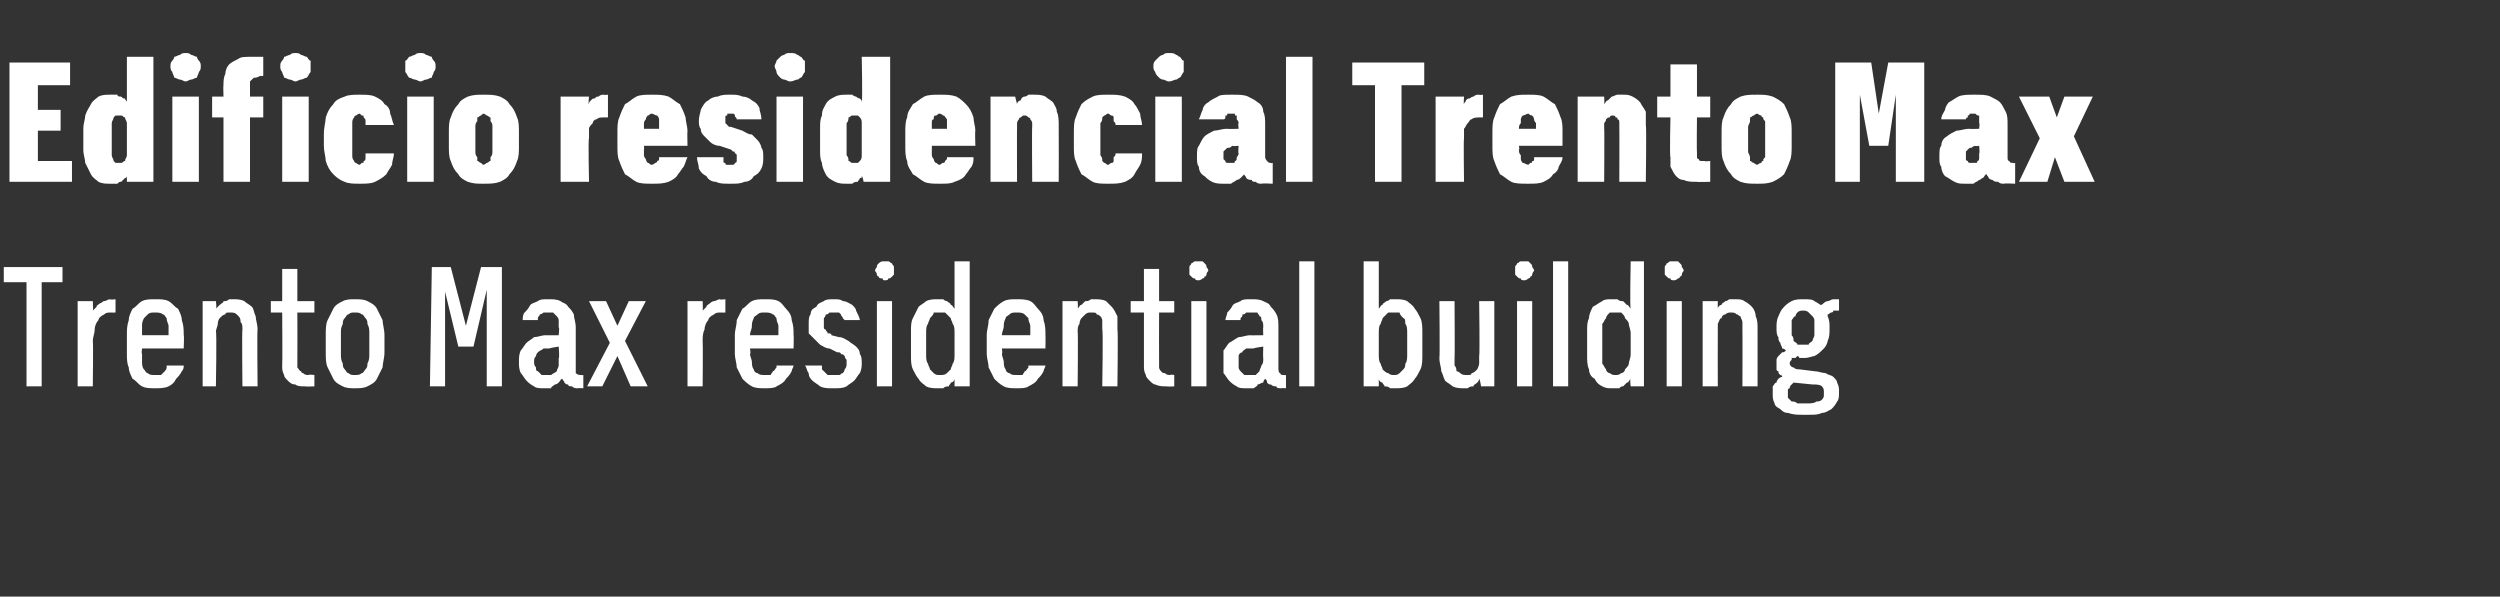 <?xml version="1.0" standalone="no"?>
<!DOCTYPE svg PUBLIC "-//W3C//DTD SVG 1.1//EN" "http://www.w3.org/Graphics/SVG/1.1/DTD/svg11.dtd">
<svg xmlns="http://www.w3.org/2000/svg" version="1.1" width="132px" height="31.5px" viewBox="0 -3 132 31.5" style="top:-3px">
  <rect x="0" y="-3" width="132" height="31.5" fill="#333333" stroke="none"/>
  <desc>Edificio residencial Trento Max Trento Max residential building</desc>
  <defs/>
  <g id="Polygon680016">
    <path d="M 1.4 17.4 L 2.2 17.4 L 2.2 11.9 L 3.3 11.9 L 3.3 11.1 L 0.2 11.1 L 0.2 11.9 L 1.4 11.9 L 1.4 17.4 Z M 4.1 17.4 L 4.9 17.4 C 4.9 17.4 4.93 15.01 4.9 15 C 4.9 14.8 5 14.6 5 14.4 C 5 14.2 5.1 14 5.2 13.9 C 5.2 13.8 5.3 13.7 5.5 13.6 C 5.6 13.5 5.7 13.5 5.9 13.5 C 5.88 13.51 6.1 13.5 6.1 13.5 L 6.1 12.8 C 6.1 12.8 5.84 12.84 5.8 12.8 C 5.7 12.8 5.6 12.9 5.5 12.9 C 5.4 12.9 5.4 13 5.3 13 C 5.2 13.1 5.1 13.1 5.1 13.2 C 5 13.3 5 13.3 4.9 13.4 C 4.93 13.4 4.9 12.9 4.9 12.9 L 4.1 12.9 L 4.1 17.4 Z M 8.2 17.5 C 8.4 17.5 8.7 17.5 8.9 17.4 C 9.1 17.3 9.2 17.2 9.3 17 C 9.4 16.9 9.5 16.8 9.6 16.6 C 9.7 16.5 9.7 16.4 9.7 16.3 C 9.7 16.3 8.8 16.3 8.8 16.3 C 8.8 16.3 8.8 16.4 8.8 16.4 C 8.8 16.5 8.7 16.6 8.7 16.6 C 8.6 16.7 8.6 16.7 8.5 16.8 C 8.4 16.8 8.3 16.8 8.2 16.8 C 8 16.8 7.9 16.8 7.8 16.7 C 7.7 16.7 7.7 16.6 7.6 16.5 C 7.5 16.4 7.5 16.2 7.5 16.1 C 7.5 16 7.5 15.8 7.5 15.7 C 7.46 15.66 7.5 15.4 7.5 15.4 L 9.7 15.4 C 9.7 15.4 9.73 14.68 9.7 14.7 C 9.7 14.4 9.7 14.2 9.6 13.9 C 9.6 13.7 9.5 13.5 9.4 13.3 C 9.2 13.2 9.1 13 8.9 12.9 C 8.7 12.8 8.5 12.8 8.2 12.8 C 7.9 12.8 7.7 12.8 7.5 12.9 C 7.3 13 7.2 13.2 7 13.3 C 6.9 13.5 6.8 13.7 6.8 13.9 C 6.7 14.2 6.7 14.4 6.7 14.7 C 6.7 14.7 6.7 15.7 6.7 15.7 C 6.7 15.9 6.7 16.2 6.8 16.4 C 6.8 16.6 6.9 16.8 7 17 C 7.2 17.1 7.3 17.3 7.5 17.4 C 7.7 17.5 7.9 17.5 8.2 17.5 Z M 8.9 14.7 C 8.9 14.7 7.5 14.7 7.5 14.7 C 7.5 14.5 7.5 14.4 7.5 14.2 C 7.5 14.1 7.5 14 7.6 13.8 C 7.7 13.7 7.7 13.7 7.8 13.6 C 7.9 13.5 8 13.5 8.2 13.5 C 8.3 13.5 8.5 13.5 8.6 13.6 C 8.7 13.6 8.7 13.7 8.8 13.8 C 8.8 14 8.9 14.1 8.9 14.2 C 8.9 14.4 8.9 14.5 8.9 14.7 Z M 10.7 17.4 L 11.4 17.4 C 11.4 17.4 11.45 14.53 11.4 14.5 C 11.4 14.4 11.5 14.2 11.5 14.1 C 11.5 13.9 11.6 13.8 11.6 13.8 C 11.7 13.7 11.8 13.6 11.9 13.6 C 11.9 13.5 12 13.5 12.1 13.5 C 12.3 13.5 12.4 13.5 12.5 13.6 C 12.5 13.6 12.6 13.7 12.6 13.7 C 12.7 13.8 12.7 13.9 12.7 14 C 12.8 14.1 12.8 14.2 12.8 14.4 C 12.77 14.39 12.8 17.4 12.8 17.4 L 13.6 17.4 C 13.6 17.4 13.57 14.39 13.6 14.4 C 13.6 14.1 13.5 13.9 13.5 13.7 C 13.4 13.5 13.4 13.3 13.3 13.2 C 13.2 13.1 13 13 12.9 12.9 C 12.7 12.8 12.5 12.8 12.3 12.8 C 12.3 12.8 12.2 12.8 12.1 12.8 C 12 12.9 11.9 12.9 11.8 12.9 C 11.8 13 11.7 13 11.6 13.1 C 11.6 13.1 11.5 13.2 11.4 13.3 C 11.45 13.28 11.4 12.9 11.4 12.9 L 10.7 12.9 L 10.7 17.4 Z M 16.1 17.4 C 16.12 17.42 16.6 17.4 16.6 17.4 L 16.6 16.8 C 16.6 16.8 16.3 16.76 16.3 16.8 C 16.2 16.8 16.1 16.8 16 16.7 C 16 16.7 15.9 16.7 15.9 16.6 C 15.8 16.6 15.8 16.5 15.7 16.4 C 15.7 16.4 15.7 16.3 15.7 16.2 C 15.71 16.15 15.7 13.5 15.7 13.5 L 16.6 13.5 L 16.6 12.9 L 15.7 12.9 L 15.7 11.2 L 14.9 11.2 L 14.9 12.9 L 14.3 12.9 L 14.3 13.5 L 14.9 13.5 C 14.9 13.5 14.92 16.29 14.9 16.3 C 14.9 16.5 14.9 16.6 15 16.8 C 15 16.9 15.1 17 15.2 17.1 C 15.3 17.2 15.4 17.3 15.6 17.3 C 15.7 17.4 15.9 17.4 16.1 17.4 Z M 18.7 17.5 C 19 17.5 19.2 17.5 19.4 17.4 C 19.6 17.3 19.8 17.2 19.9 17 C 20 16.8 20.1 16.6 20.2 16.4 C 20.2 16.2 20.3 15.9 20.3 15.6 C 20.3 15.6 20.3 14.7 20.3 14.7 C 20.3 14.4 20.2 14.1 20.2 13.9 C 20.1 13.7 20 13.5 19.9 13.3 C 19.8 13.1 19.6 13 19.4 12.9 C 19.2 12.8 19 12.8 18.7 12.8 C 18.5 12.8 18.3 12.8 18.1 12.9 C 17.9 13 17.7 13.1 17.6 13.3 C 17.5 13.5 17.4 13.7 17.3 13.9 C 17.2 14.1 17.2 14.4 17.2 14.7 C 17.2 14.7 17.2 15.6 17.2 15.6 C 17.2 15.9 17.2 16.2 17.3 16.4 C 17.4 16.6 17.5 16.8 17.6 17 C 17.7 17.2 17.9 17.3 18.1 17.4 C 18.3 17.5 18.5 17.5 18.7 17.5 Z M 18.7 16.8 C 18.6 16.8 18.5 16.8 18.4 16.7 C 18.3 16.7 18.3 16.6 18.2 16.5 C 18.1 16.4 18.1 16.3 18.1 16.2 C 18 16 18 15.9 18 15.7 C 18 15.7 18 14.6 18 14.6 C 18 14.4 18 14.3 18.1 14.1 C 18.1 14 18.1 13.9 18.2 13.8 C 18.3 13.7 18.3 13.6 18.4 13.6 C 18.5 13.5 18.6 13.5 18.7 13.5 C 18.9 13.5 19 13.5 19.1 13.6 C 19.2 13.6 19.2 13.7 19.3 13.8 C 19.4 13.9 19.4 14 19.4 14.1 C 19.5 14.3 19.5 14.4 19.5 14.6 C 19.5 14.6 19.5 15.7 19.5 15.7 C 19.5 15.9 19.5 16 19.4 16.2 C 19.4 16.3 19.4 16.4 19.3 16.5 C 19.2 16.6 19.2 16.7 19.1 16.7 C 19 16.8 18.9 16.8 18.7 16.8 Z M 22.7 17.4 L 23.5 17.4 L 23.5 12.4 L 24.2 15.3 L 25 15.3 L 25.7 12.3 L 25.7 17.4 L 26.5 17.4 L 26.5 11.1 L 25.4 11.1 L 24.6 14.2 L 23.8 11.1 L 22.8 11.1 L 22.7 17.4 Z M 30.8 17.5 L 30.8 16.8 C 30.8 16.8 30.69 16.82 30.7 16.8 C 30.6 16.8 30.5 16.8 30.4 16.7 C 30.4 16.7 30.4 16.5 30.4 16.4 C 30.4 16.4 30.4 14.3 30.4 14.3 C 30.4 14 30.3 13.8 30.3 13.6 C 30.2 13.4 30.1 13.3 30 13.2 C 29.9 13 29.7 13 29.6 12.9 C 29.4 12.8 29.2 12.8 29 12.8 C 29 12.8 28.9 12.8 28.9 12.8 C 28.7 12.8 28.5 12.8 28.4 12.9 C 28.2 13 28.1 13 28 13.1 C 27.9 13.3 27.8 13.4 27.7 13.5 C 27.6 13.6 27.6 13.8 27.6 13.9 C 27.6 13.9 28.4 13.9 28.4 13.9 C 28.4 13.9 28.4 13.8 28.4 13.8 C 28.4 13.7 28.5 13.7 28.5 13.6 C 28.5 13.6 28.6 13.6 28.7 13.5 C 28.7 13.5 28.8 13.5 28.9 13.5 C 28.9 13.5 29 13.5 29 13.5 C 29.1 13.5 29.1 13.5 29.2 13.5 C 29.3 13.6 29.3 13.6 29.4 13.7 C 29.4 13.7 29.5 13.8 29.5 13.9 C 29.5 14 29.5 14.1 29.5 14.3 C 29.55 14.26 29.5 14.7 29.5 14.7 C 29.5 14.7 28.85 14.71 28.8 14.7 C 28.6 14.7 28.4 14.8 28.2 14.8 C 28.1 14.9 27.9 15 27.8 15.1 C 27.7 15.2 27.6 15.4 27.5 15.5 C 27.4 15.7 27.4 15.9 27.4 16.1 C 27.4 16.3 27.4 16.5 27.5 16.7 C 27.6 16.8 27.7 17 27.8 17.1 C 27.9 17.2 28 17.3 28.2 17.4 C 28.3 17.5 28.5 17.5 28.7 17.5 C 28.7 17.5 28.7 17.5 28.7 17.5 C 28.9 17.5 29 17.5 29.1 17.5 C 29.1 17.4 29.2 17.4 29.3 17.3 C 29.4 17.3 29.5 17.2 29.5 17.2 C 29.6 17.1 29.6 17 29.7 17 C 29.7 17.1 29.8 17.1 29.8 17.2 C 29.9 17.3 29.9 17.3 30 17.3 C 30 17.4 30.1 17.4 30.2 17.4 C 30.3 17.5 30.4 17.5 30.5 17.5 C 30.52 17.48 30.8 17.5 30.8 17.5 Z M 29.5 15.3 C 29.5 15.3 29.55 15.93 29.5 15.9 C 29.5 16.1 29.5 16.2 29.5 16.3 C 29.5 16.4 29.4 16.5 29.4 16.6 C 29.3 16.7 29.2 16.7 29.1 16.8 C 29.1 16.8 29 16.8 28.9 16.8 C 28.9 16.8 28.8 16.8 28.8 16.8 C 28.7 16.8 28.7 16.8 28.6 16.8 C 28.5 16.7 28.5 16.7 28.4 16.6 C 28.3 16.6 28.3 16.5 28.3 16.4 C 28.2 16.3 28.2 16.2 28.2 16.1 C 28.2 16 28.2 15.9 28.3 15.8 C 28.3 15.7 28.4 15.6 28.4 15.6 C 28.5 15.5 28.6 15.5 28.7 15.4 C 28.8 15.4 28.9 15.4 29 15.4 C 29.03 15.37 29.5 15.3 29.5 15.3 Z M 31 17.4 L 31.8 17.4 L 32.6 15.8 L 33.3 17.4 L 34.2 17.4 L 33 15 L 34.1 12.9 L 33.2 12.9 L 32.6 14.2 L 32 12.9 L 31.1 12.9 L 32.2 15.1 L 31 17.4 Z M 36.3 17.4 L 37.1 17.4 C 37.1 17.4 37.12 15.01 37.1 15 C 37.1 14.8 37.1 14.6 37.2 14.4 C 37.2 14.2 37.3 14 37.4 13.9 C 37.4 13.8 37.5 13.7 37.7 13.6 C 37.8 13.5 37.9 13.5 38.1 13.5 C 38.07 13.51 38.3 13.5 38.3 13.5 L 38.3 12.8 C 38.3 12.8 38.02 12.84 38 12.8 C 37.9 12.8 37.8 12.9 37.7 12.9 C 37.6 12.9 37.5 13 37.5 13 C 37.4 13.1 37.3 13.1 37.3 13.2 C 37.2 13.3 37.2 13.3 37.1 13.4 C 37.12 13.4 37.1 12.9 37.1 12.9 L 36.3 12.9 L 36.3 17.4 Z M 40.4 17.5 C 40.6 17.5 40.9 17.5 41 17.4 C 41.2 17.3 41.4 17.2 41.5 17 C 41.6 16.9 41.7 16.8 41.8 16.6 C 41.8 16.5 41.9 16.4 41.9 16.3 C 41.9 16.3 41 16.3 41 16.3 C 41 16.3 41 16.4 41 16.4 C 40.9 16.5 40.9 16.6 40.8 16.6 C 40.8 16.7 40.7 16.7 40.7 16.8 C 40.6 16.8 40.5 16.8 40.4 16.8 C 40.2 16.8 40.1 16.8 40 16.7 C 39.9 16.7 39.8 16.6 39.8 16.5 C 39.7 16.4 39.7 16.2 39.7 16.1 C 39.7 16 39.6 15.8 39.6 15.7 C 39.65 15.66 39.6 15.4 39.6 15.4 L 41.9 15.4 C 41.9 15.4 41.92 14.68 41.9 14.7 C 41.9 14.4 41.9 14.2 41.8 13.9 C 41.8 13.7 41.7 13.5 41.5 13.3 C 41.4 13.2 41.3 13 41.1 12.9 C 40.9 12.8 40.7 12.8 40.4 12.8 C 40.1 12.8 39.9 12.8 39.7 12.9 C 39.5 13 39.4 13.2 39.2 13.3 C 39.1 13.5 39 13.7 38.9 13.9 C 38.9 14.2 38.8 14.4 38.8 14.7 C 38.8 14.7 38.8 15.7 38.8 15.7 C 38.8 15.9 38.9 16.2 38.9 16.4 C 39 16.6 39.1 16.8 39.2 17 C 39.3 17.1 39.5 17.3 39.7 17.4 C 39.9 17.5 40.1 17.5 40.4 17.5 Z M 41.1 14.7 C 41.1 14.7 39.6 14.7 39.6 14.7 C 39.6 14.5 39.7 14.4 39.7 14.2 C 39.7 14.1 39.7 14 39.8 13.8 C 39.8 13.7 39.9 13.7 40 13.6 C 40.1 13.5 40.2 13.5 40.4 13.5 C 40.5 13.5 40.7 13.5 40.8 13.6 C 40.9 13.6 40.9 13.7 41 13.8 C 41 14 41.1 14.1 41.1 14.2 C 41.1 14.4 41.1 14.5 41.1 14.7 Z M 43.9 17.5 C 43.9 17.5 44.1 17.5 44.1 17.5 C 44.3 17.5 44.5 17.5 44.7 17.4 C 44.8 17.3 45 17.2 45.1 17.1 C 45.2 17 45.3 16.8 45.4 16.7 C 45.5 16.5 45.5 16.3 45.5 16.2 C 45.5 16 45.5 15.8 45.4 15.7 C 45.4 15.5 45.3 15.4 45.2 15.3 C 45.1 15.2 44.9 15.1 44.8 15 C 44.6 14.9 44.5 14.8 44.3 14.8 C 44.3 14.8 43.9 14.7 43.9 14.7 C 43.9 14.6 43.8 14.6 43.7 14.6 C 43.7 14.5 43.6 14.5 43.6 14.4 C 43.5 14.4 43.5 14.3 43.5 14.3 C 43.5 14.2 43.5 14.2 43.5 14.1 C 43.5 14 43.5 13.9 43.5 13.8 C 43.5 13.8 43.6 13.7 43.6 13.6 C 43.7 13.6 43.7 13.6 43.8 13.5 C 43.8 13.5 43.9 13.5 44 13.5 C 44 13.5 44.1 13.5 44.1 13.5 C 44.1 13.5 44.2 13.5 44.3 13.5 C 44.3 13.5 44.4 13.6 44.4 13.6 C 44.4 13.7 44.5 13.7 44.5 13.8 C 44.5 13.8 44.6 13.9 44.6 13.9 C 44.6 13.9 45.4 13.9 45.4 13.9 C 45.4 13.8 45.3 13.6 45.2 13.4 C 45.2 13.3 45.1 13.2 45 13.1 C 44.8 13 44.7 12.9 44.5 12.9 C 44.4 12.8 44.2 12.8 44.1 12.8 C 44.1 12.8 44 12.8 44 12.8 C 43.8 12.8 43.6 12.8 43.5 12.9 C 43.3 13 43.2 13 43.1 13.2 C 42.9 13.3 42.8 13.4 42.8 13.6 C 42.7 13.7 42.7 13.9 42.7 14.1 C 42.7 14.3 42.7 14.4 42.7 14.6 C 42.8 14.7 42.9 14.8 43 14.9 C 43.1 15 43.2 15.1 43.3 15.2 C 43.5 15.3 43.6 15.4 43.8 15.4 C 43.8 15.4 44.2 15.6 44.2 15.6 C 44.3 15.6 44.4 15.6 44.4 15.7 C 44.5 15.7 44.5 15.7 44.6 15.8 C 44.6 15.8 44.6 15.9 44.7 16 C 44.7 16 44.7 16.1 44.7 16.2 C 44.7 16.3 44.7 16.4 44.6 16.5 C 44.6 16.5 44.6 16.6 44.5 16.7 C 44.4 16.7 44.4 16.8 44.3 16.8 C 44.2 16.8 44.1 16.8 44.1 16.8 C 44.1 16.8 44 16.8 44 16.8 C 43.9 16.8 43.8 16.8 43.7 16.8 C 43.7 16.8 43.6 16.7 43.6 16.7 C 43.5 16.6 43.5 16.6 43.4 16.5 C 43.4 16.4 43.4 16.4 43.4 16.3 C 43.4 16.3 42.5 16.3 42.5 16.3 C 42.6 16.4 42.6 16.6 42.7 16.7 C 42.7 16.9 42.8 17 42.9 17.1 C 43 17.2 43.2 17.3 43.3 17.4 C 43.5 17.5 43.7 17.5 43.9 17.5 Z M 46.3 17.4 L 47.1 17.4 L 47.1 12.9 L 46.3 12.9 L 46.3 17.4 Z M 46.7 11.8 C 46.8 11.8 46.9 11.8 46.9 11.7 C 47 11.7 47 11.7 47.1 11.6 C 47.1 11.6 47.2 11.5 47.2 11.5 C 47.2 11.4 47.2 11.3 47.2 11.3 C 47.2 11.2 47.2 11.1 47.2 11.1 C 47.2 11 47.1 11 47.1 10.9 C 47 10.9 47 10.8 46.9 10.8 C 46.9 10.8 46.8 10.8 46.7 10.8 C 46.7 10.8 46.6 10.8 46.6 10.8 C 46.5 10.8 46.4 10.9 46.4 10.9 C 46.3 11 46.3 11 46.3 11.1 C 46.3 11.1 46.2 11.2 46.2 11.3 C 46.2 11.3 46.3 11.4 46.3 11.5 C 46.3 11.5 46.3 11.6 46.4 11.6 C 46.4 11.7 46.5 11.7 46.6 11.7 C 46.6 11.8 46.7 11.8 46.7 11.8 Z M 49.5 17.5 C 49.6 17.5 49.7 17.5 49.8 17.5 C 49.9 17.4 50 17.4 50.1 17.4 C 50.1 17.3 50.2 17.3 50.2 17.2 C 50.3 17.2 50.4 17.1 50.4 17 C 50.4 17.04 50.4 17.4 50.4 17.4 L 51.2 17.4 L 51.2 10.8 L 50.4 10.8 C 50.4 10.8 50.4 13.25 50.4 13.3 C 50.3 13.2 50.3 13.1 50.2 13.1 C 50.2 13 50.1 13 50 12.9 C 50 12.9 49.9 12.9 49.8 12.8 C 49.7 12.8 49.6 12.8 49.5 12.8 C 49.3 12.8 49.1 12.8 48.9 12.9 C 48.8 13 48.6 13.1 48.5 13.2 C 48.4 13.4 48.3 13.6 48.2 13.8 C 48.1 14 48.1 14.2 48.1 14.5 C 48.1 14.5 48.1 15.8 48.1 15.8 C 48.1 16 48.1 16.3 48.2 16.5 C 48.3 16.7 48.4 16.9 48.5 17 C 48.6 17.2 48.8 17.3 48.9 17.4 C 49.1 17.5 49.3 17.5 49.5 17.5 Z M 49.6 16.8 C 49.5 16.8 49.4 16.8 49.3 16.7 C 49.3 16.7 49.2 16.6 49.1 16.5 C 49.1 16.4 49 16.3 49 16.2 C 48.9 16.1 48.9 15.9 48.9 15.7 C 48.9 15.7 48.9 14.6 48.9 14.6 C 48.9 14.4 48.9 14.2 49 14.1 C 49 14 49.1 13.9 49.1 13.8 C 49.2 13.7 49.3 13.6 49.3 13.5 C 49.4 13.5 49.5 13.5 49.6 13.5 C 49.8 13.5 49.9 13.5 49.9 13.5 C 50 13.6 50.1 13.7 50.2 13.8 C 50.2 13.9 50.3 14 50.3 14.1 C 50.4 14.2 50.4 14.4 50.4 14.6 C 50.4 14.6 50.4 15.7 50.4 15.7 C 50.4 15.9 50.4 16.1 50.3 16.2 C 50.3 16.3 50.2 16.4 50.2 16.5 C 50.1 16.6 50 16.7 50 16.7 C 49.9 16.8 49.8 16.8 49.6 16.8 Z M 53.7 17.5 C 53.9 17.5 54.2 17.5 54.3 17.4 C 54.5 17.3 54.7 17.2 54.8 17 C 54.9 16.9 55 16.8 55.1 16.6 C 55.1 16.5 55.2 16.4 55.2 16.3 C 55.2 16.3 54.3 16.3 54.3 16.3 C 54.3 16.3 54.3 16.4 54.3 16.4 C 54.2 16.5 54.2 16.6 54.1 16.6 C 54.1 16.7 54 16.7 54 16.8 C 53.9 16.8 53.8 16.8 53.7 16.8 C 53.5 16.8 53.4 16.8 53.3 16.7 C 53.2 16.7 53.1 16.6 53.1 16.5 C 53 16.4 53 16.2 53 16.1 C 53 16 52.9 15.8 52.9 15.7 C 52.94 15.66 52.9 15.4 52.9 15.4 L 55.2 15.4 C 55.2 15.4 55.21 14.68 55.2 14.7 C 55.2 14.4 55.2 14.2 55.1 13.9 C 55.1 13.7 55 13.5 54.8 13.3 C 54.7 13.2 54.6 13 54.4 12.9 C 54.2 12.8 53.9 12.8 53.7 12.8 C 53.4 12.8 53.2 12.8 53 12.9 C 52.8 13 52.6 13.2 52.5 13.3 C 52.4 13.5 52.3 13.7 52.2 13.9 C 52.2 14.2 52.1 14.4 52.1 14.7 C 52.1 14.7 52.1 15.7 52.1 15.7 C 52.1 15.9 52.2 16.2 52.2 16.4 C 52.3 16.6 52.4 16.8 52.5 17 C 52.6 17.1 52.8 17.3 53 17.4 C 53.2 17.5 53.4 17.5 53.7 17.5 Z M 54.4 14.7 C 54.4 14.7 52.9 14.7 52.9 14.7 C 52.9 14.5 53 14.4 53 14.2 C 53 14.1 53 14 53.1 13.8 C 53.1 13.7 53.2 13.7 53.3 13.6 C 53.4 13.5 53.5 13.5 53.7 13.5 C 53.8 13.5 54 13.5 54.1 13.6 C 54.1 13.6 54.2 13.7 54.3 13.8 C 54.3 14 54.4 14.1 54.4 14.2 C 54.4 14.4 54.4 14.5 54.4 14.7 Z M 56.1 17.4 L 56.9 17.4 C 56.9 17.4 56.93 14.53 56.9 14.5 C 56.9 14.4 56.9 14.2 57 14.1 C 57 13.9 57.1 13.8 57.1 13.8 C 57.2 13.7 57.3 13.6 57.3 13.6 C 57.4 13.5 57.5 13.5 57.6 13.5 C 57.8 13.5 57.9 13.5 57.9 13.6 C 58 13.6 58.1 13.7 58.1 13.7 C 58.2 13.8 58.2 13.9 58.2 14 C 58.2 14.1 58.2 14.2 58.2 14.4 C 58.25 14.39 58.2 17.4 58.2 17.4 L 59 17.4 C 59 17.4 59.04 14.39 59 14.4 C 59 14.1 59 13.9 59 13.7 C 58.9 13.5 58.8 13.3 58.7 13.2 C 58.6 13.1 58.5 13 58.4 12.9 C 58.2 12.8 58 12.8 57.8 12.8 C 57.7 12.8 57.6 12.8 57.6 12.8 C 57.5 12.9 57.4 12.9 57.3 12.9 C 57.2 13 57.2 13 57.1 13.1 C 57 13.1 57 13.2 56.9 13.3 C 56.93 13.28 56.9 12.9 56.9 12.9 L 56.1 12.9 L 56.1 17.4 Z M 61.6 17.4 C 61.6 17.42 62 17.4 62 17.4 L 62 16.8 C 62 16.8 61.78 16.76 61.8 16.8 C 61.7 16.8 61.6 16.8 61.5 16.7 C 61.4 16.7 61.4 16.7 61.3 16.6 C 61.3 16.6 61.2 16.5 61.2 16.4 C 61.2 16.4 61.2 16.3 61.2 16.2 C 61.19 16.15 61.2 13.5 61.2 13.5 L 62 13.5 L 62 12.9 L 61.2 12.9 L 61.2 11.2 L 60.4 11.2 L 60.4 12.9 L 59.7 12.9 L 59.7 13.5 L 60.4 13.5 C 60.4 13.5 60.4 16.29 60.4 16.3 C 60.4 16.5 60.4 16.6 60.5 16.8 C 60.5 16.9 60.6 17 60.7 17.1 C 60.8 17.2 60.9 17.3 61 17.3 C 61.2 17.4 61.4 17.4 61.6 17.4 Z M 62.9 17.4 L 63.7 17.4 L 63.7 12.9 L 62.9 12.9 L 62.9 17.4 Z M 63.3 11.8 C 63.3 11.8 63.4 11.8 63.5 11.7 C 63.5 11.7 63.6 11.7 63.6 11.6 C 63.7 11.6 63.7 11.5 63.7 11.5 C 63.7 11.4 63.8 11.3 63.8 11.3 C 63.8 11.2 63.7 11.1 63.7 11.1 C 63.7 11 63.7 11 63.6 10.9 C 63.6 10.9 63.5 10.8 63.5 10.8 C 63.4 10.8 63.3 10.8 63.3 10.8 C 63.2 10.8 63.1 10.8 63.1 10.8 C 63 10.8 63 10.9 62.9 10.9 C 62.9 11 62.8 11 62.8 11.1 C 62.8 11.1 62.8 11.2 62.8 11.3 C 62.8 11.3 62.8 11.4 62.8 11.5 C 62.8 11.5 62.9 11.6 62.9 11.6 C 63 11.7 63 11.7 63.1 11.7 C 63.1 11.8 63.2 11.8 63.3 11.8 Z M 67.9 17.5 L 67.9 16.8 C 67.9 16.8 67.83 16.82 67.8 16.8 C 67.7 16.8 67.6 16.8 67.6 16.7 C 67.5 16.7 67.5 16.5 67.5 16.4 C 67.5 16.4 67.5 14.3 67.5 14.3 C 67.5 14 67.5 13.8 67.4 13.6 C 67.3 13.4 67.2 13.3 67.1 13.2 C 67 13 66.9 13 66.7 12.9 C 66.5 12.8 66.3 12.8 66.1 12.8 C 66.1 12.8 66 12.8 66 12.8 C 65.8 12.8 65.6 12.8 65.5 12.9 C 65.3 13 65.2 13 65.1 13.1 C 65 13.3 64.9 13.4 64.8 13.5 C 64.8 13.6 64.7 13.8 64.7 13.9 C 64.7 13.9 65.5 13.9 65.5 13.9 C 65.5 13.9 65.5 13.8 65.5 13.8 C 65.6 13.7 65.6 13.7 65.6 13.6 C 65.7 13.6 65.7 13.6 65.8 13.5 C 65.9 13.5 65.9 13.5 66 13.5 C 66 13.5 66.1 13.5 66.1 13.5 C 66.2 13.5 66.3 13.5 66.4 13.5 C 66.4 13.6 66.5 13.6 66.5 13.7 C 66.6 13.7 66.6 13.8 66.6 13.9 C 66.7 14 66.7 14.1 66.7 14.3 C 66.68 14.26 66.7 14.7 66.7 14.7 C 66.7 14.7 65.98 14.71 66 14.7 C 65.8 14.7 65.6 14.8 65.4 14.8 C 65.2 14.9 65.1 15 64.9 15.1 C 64.8 15.2 64.7 15.4 64.6 15.5 C 64.6 15.7 64.6 15.9 64.6 16.1 C 64.6 16.3 64.6 16.5 64.6 16.7 C 64.7 16.8 64.8 17 64.9 17.1 C 65 17.2 65.1 17.3 65.3 17.4 C 65.4 17.5 65.6 17.5 65.8 17.5 C 65.8 17.5 65.9 17.5 65.9 17.5 C 66 17.5 66.1 17.5 66.2 17.5 C 66.3 17.4 66.4 17.4 66.4 17.3 C 66.5 17.3 66.6 17.2 66.7 17.2 C 66.7 17.1 66.8 17 66.8 17 C 66.9 17.1 66.9 17.1 66.9 17.2 C 67 17.3 67 17.3 67.1 17.3 C 67.2 17.4 67.3 17.4 67.4 17.4 C 67.4 17.5 67.5 17.5 67.7 17.5 C 67.66 17.48 67.9 17.5 67.9 17.5 Z M 66.7 15.3 C 66.7 15.3 66.68 15.93 66.7 15.9 C 66.7 16.1 66.7 16.2 66.6 16.3 C 66.6 16.4 66.5 16.5 66.5 16.6 C 66.4 16.7 66.4 16.7 66.3 16.8 C 66.2 16.8 66.1 16.8 66 16.8 C 66 16.8 65.9 16.8 65.9 16.8 C 65.9 16.8 65.8 16.8 65.7 16.8 C 65.6 16.7 65.6 16.7 65.5 16.6 C 65.5 16.6 65.4 16.5 65.4 16.4 C 65.4 16.3 65.4 16.2 65.4 16.1 C 65.4 16 65.4 15.9 65.4 15.8 C 65.4 15.7 65.5 15.6 65.6 15.6 C 65.6 15.5 65.7 15.5 65.8 15.4 C 65.9 15.4 66 15.4 66.2 15.4 C 66.17 15.37 66.7 15.3 66.7 15.3 Z M 68.6 17.4 L 69.4 17.4 L 69.4 10.8 L 68.6 10.8 L 68.6 17.4 Z M 73.7 17.5 C 73.9 17.5 74.1 17.5 74.3 17.4 C 74.4 17.3 74.6 17.2 74.7 17 C 74.8 16.9 74.9 16.7 75 16.5 C 75.1 16.3 75.1 16 75.1 15.7 C 75.1 15.7 75.1 14.6 75.1 14.6 C 75.1 14.3 75.1 14 75 13.8 C 74.9 13.6 74.8 13.4 74.7 13.3 C 74.6 13.1 74.4 13 74.3 12.9 C 74.1 12.8 73.9 12.8 73.7 12.8 C 73.6 12.8 73.5 12.8 73.4 12.8 C 73.3 12.9 73.2 12.9 73.2 12.9 C 73.1 13 73 13 73 13.1 C 72.9 13.1 72.9 13.2 72.8 13.3 C 72.8 13.25 72.8 10.8 72.8 10.8 L 72 10.8 L 72 17.4 L 72.8 17.4 C 72.8 17.4 72.8 17.04 72.8 17 C 72.8 17.1 72.9 17.2 73 17.2 C 73 17.3 73.1 17.3 73.1 17.4 C 73.2 17.4 73.3 17.4 73.4 17.5 C 73.5 17.5 73.6 17.5 73.7 17.5 Z M 73.6 16.8 C 73.5 16.8 73.4 16.8 73.3 16.7 C 73.2 16.7 73.1 16.6 73 16.5 C 73 16.4 72.9 16.3 72.9 16.2 C 72.8 16.1 72.8 15.9 72.8 15.7 C 72.8 15.7 72.8 14.6 72.8 14.6 C 72.8 14.4 72.8 14.2 72.9 14.1 C 72.9 14 73 13.9 73 13.8 C 73.1 13.7 73.2 13.6 73.3 13.5 C 73.4 13.5 73.5 13.5 73.6 13.5 C 73.7 13.5 73.8 13.5 73.9 13.5 C 73.9 13.6 74 13.7 74.1 13.8 C 74.2 13.8 74.2 14 74.2 14.1 C 74.3 14.2 74.3 14.4 74.3 14.6 C 74.3 14.6 74.3 15.7 74.3 15.7 C 74.3 15.9 74.3 16.1 74.2 16.2 C 74.2 16.3 74.2 16.4 74.1 16.5 C 74 16.6 73.9 16.7 73.9 16.7 C 73.8 16.8 73.7 16.8 73.6 16.8 Z M 77.3 17.5 C 77.4 17.5 77.5 17.5 77.5 17.5 C 77.6 17.4 77.7 17.4 77.8 17.4 C 77.8 17.3 77.9 17.3 78 17.2 C 78 17.2 78.1 17.1 78.1 17 C 78.14 17.01 78.2 17.4 78.2 17.4 L 78.9 17.4 L 78.9 12.9 L 78.1 12.9 C 78.1 12.9 78.14 15.77 78.1 15.8 C 78.1 15.9 78.1 16.1 78.1 16.2 C 78.1 16.3 78 16.5 78 16.5 C 77.9 16.6 77.8 16.7 77.7 16.7 C 77.7 16.8 77.6 16.8 77.5 16.8 C 77.3 16.8 77.2 16.8 77.1 16.7 C 77.1 16.7 77 16.6 76.9 16.6 C 76.9 16.5 76.9 16.4 76.8 16.3 C 76.8 16.2 76.8 16 76.8 15.9 C 76.82 15.91 76.8 12.9 76.8 12.9 L 76 12.9 C 76 12.9 76.03 15.91 76 15.9 C 76 16.2 76.1 16.4 76.1 16.6 C 76.2 16.8 76.2 16.9 76.3 17.1 C 76.4 17.2 76.6 17.3 76.7 17.4 C 76.9 17.5 77.1 17.5 77.3 17.5 Z M 80.1 17.4 L 80.9 17.4 L 80.9 12.9 L 80.1 12.9 L 80.1 17.4 Z M 80.5 11.8 C 80.5 11.8 80.6 11.8 80.7 11.7 C 80.7 11.7 80.8 11.7 80.8 11.6 C 80.9 11.6 80.9 11.5 80.9 11.5 C 80.9 11.4 81 11.3 81 11.3 C 81 11.2 80.9 11.1 80.9 11.1 C 80.9 11 80.9 11 80.8 10.9 C 80.8 10.9 80.7 10.8 80.7 10.8 C 80.6 10.8 80.5 10.8 80.5 10.8 C 80.4 10.8 80.3 10.8 80.3 10.8 C 80.2 10.8 80.2 10.9 80.1 10.9 C 80.1 11 80 11 80 11.1 C 80 11.1 80 11.2 80 11.3 C 80 11.3 80 11.4 80 11.5 C 80 11.5 80.1 11.6 80.1 11.6 C 80.2 11.7 80.2 11.7 80.3 11.7 C 80.3 11.8 80.4 11.8 80.5 11.8 Z M 82 17.4 L 82.8 17.4 L 82.8 10.8 L 82 10.8 L 82 17.4 Z M 85.1 17.5 C 85.3 17.5 85.4 17.5 85.5 17.5 C 85.6 17.4 85.6 17.4 85.7 17.4 C 85.8 17.3 85.8 17.3 85.9 17.2 C 86 17.2 86 17.1 86.1 17 C 86.05 17.04 86.1 17.4 86.1 17.4 L 86.8 17.4 L 86.8 10.8 L 86.1 10.8 C 86.1 10.8 86.05 13.25 86.1 13.3 C 86 13.2 86 13.1 85.9 13.1 C 85.8 13 85.8 13 85.7 12.9 C 85.6 12.9 85.5 12.9 85.4 12.8 C 85.4 12.8 85.3 12.8 85.1 12.8 C 84.9 12.8 84.7 12.8 84.6 12.9 C 84.4 13 84.3 13.1 84.1 13.2 C 84 13.4 83.9 13.6 83.9 13.8 C 83.8 14 83.8 14.2 83.8 14.5 C 83.8 14.5 83.8 15.8 83.8 15.8 C 83.8 16 83.8 16.3 83.9 16.5 C 83.9 16.7 84 16.9 84.2 17 C 84.3 17.2 84.4 17.3 84.6 17.4 C 84.8 17.5 84.9 17.5 85.1 17.5 Z M 85.3 16.8 C 85.2 16.8 85.1 16.8 85 16.7 C 84.9 16.7 84.8 16.6 84.8 16.5 C 84.7 16.4 84.7 16.3 84.6 16.2 C 84.6 16.1 84.6 15.9 84.6 15.7 C 84.6 15.7 84.6 14.6 84.6 14.6 C 84.6 14.4 84.6 14.2 84.6 14.1 C 84.7 14 84.7 13.9 84.8 13.8 C 84.8 13.7 84.9 13.6 85 13.5 C 85.1 13.5 85.2 13.5 85.3 13.5 C 85.4 13.5 85.5 13.5 85.6 13.5 C 85.7 13.6 85.8 13.7 85.8 13.8 C 85.9 13.9 86 14 86 14.1 C 86 14.2 86.1 14.4 86.1 14.6 C 86.1 14.6 86.1 15.7 86.1 15.7 C 86.1 15.9 86 16.1 86 16.2 C 86 16.3 85.9 16.4 85.8 16.5 C 85.8 16.6 85.7 16.7 85.6 16.7 C 85.5 16.8 85.4 16.8 85.3 16.8 Z M 88 17.4 L 88.8 17.4 L 88.8 12.9 L 88 12.9 L 88 17.4 Z M 88.4 11.8 C 88.4 11.8 88.5 11.8 88.6 11.7 C 88.6 11.7 88.7 11.7 88.7 11.6 C 88.8 11.6 88.8 11.5 88.8 11.5 C 88.8 11.4 88.9 11.3 88.9 11.3 C 88.9 11.2 88.8 11.1 88.8 11.1 C 88.8 11 88.8 11 88.7 10.9 C 88.7 10.9 88.6 10.8 88.6 10.8 C 88.5 10.8 88.4 10.8 88.4 10.8 C 88.3 10.8 88.2 10.8 88.2 10.8 C 88.1 10.8 88.1 10.9 88 10.9 C 88 11 87.9 11 87.9 11.1 C 87.9 11.1 87.9 11.2 87.9 11.3 C 87.9 11.3 87.9 11.4 87.9 11.5 C 87.9 11.5 88 11.6 88 11.6 C 88.1 11.7 88.1 11.7 88.2 11.7 C 88.2 11.8 88.3 11.8 88.4 11.8 Z M 89.9 17.4 L 90.7 17.4 C 90.7 17.4 90.69 14.53 90.7 14.5 C 90.7 14.4 90.7 14.2 90.7 14.1 C 90.8 13.9 90.8 13.8 90.9 13.8 C 90.9 13.7 91 13.6 91.1 13.6 C 91.2 13.5 91.3 13.5 91.4 13.5 C 91.5 13.5 91.6 13.5 91.7 13.6 C 91.8 13.6 91.8 13.7 91.9 13.7 C 91.9 13.8 92 13.9 92 14 C 92 14.1 92 14.2 92 14.4 C 92.01 14.39 92 17.4 92 17.4 L 92.8 17.4 C 92.8 17.4 92.8 14.39 92.8 14.4 C 92.8 14.1 92.8 13.9 92.7 13.7 C 92.7 13.5 92.6 13.3 92.5 13.2 C 92.4 13.1 92.3 13 92.1 12.9 C 92 12.8 91.8 12.8 91.6 12.8 C 91.5 12.8 91.4 12.8 91.3 12.8 C 91.2 12.9 91.1 12.9 91.1 12.9 C 91 13 90.9 13 90.9 13.1 C 90.8 13.1 90.7 13.2 90.7 13.3 C 90.69 13.28 90.7 12.9 90.7 12.9 L 89.9 12.9 L 89.9 17.4 Z M 95.2 12.8 C 95.2 12.8 95.2 12.8 95.2 12.8 C 95 12.8 94.8 12.8 94.6 12.9 C 94.4 13 94.3 13.1 94.2 13.2 C 94 13.4 94 13.5 93.9 13.7 C 93.8 13.9 93.8 14.1 93.8 14.3 C 93.8 14.5 93.8 14.7 93.9 14.8 C 93.9 14.9 93.9 15 94 15.1 C 94 15.2 94.1 15.3 94.1 15.4 C 94.2 15.4 94.3 15.5 94.3 15.5 C 94.2 15.6 94.2 15.6 94.1 15.6 C 94 15.7 94 15.7 93.9 15.8 C 93.9 15.8 93.8 15.9 93.8 16 C 93.8 16.1 93.8 16.2 93.8 16.3 C 93.8 16.3 93.8 16.4 93.8 16.5 C 93.8 16.5 93.8 16.6 93.9 16.6 C 93.9 16.7 93.9 16.7 94 16.8 C 94 16.8 94.1 16.8 94.1 16.9 C 94.1 16.9 94 16.9 93.9 17 C 93.9 17 93.8 17.1 93.8 17.2 C 93.7 17.2 93.7 17.3 93.6 17.4 C 93.6 17.5 93.6 17.6 93.6 17.8 C 93.6 18 93.6 18.1 93.7 18.3 C 93.7 18.4 93.8 18.5 94 18.6 C 94.1 18.7 94.2 18.8 94.4 18.8 C 94.7 18.9 94.9 18.9 95.2 18.9 C 95.2 18.9 95.5 18.9 95.5 18.9 C 95.8 18.9 96 18.9 96.2 18.8 C 96.4 18.8 96.5 18.7 96.7 18.6 C 96.8 18.5 96.9 18.4 97 18.2 C 97.1 18.1 97.1 17.9 97.1 17.7 C 97.1 17.5 97.1 17.4 97 17.2 C 97 17.1 96.9 17 96.8 16.9 C 96.7 16.8 96.5 16.8 96.4 16.7 C 96.2 16.7 96 16.6 95.8 16.6 C 95.8 16.6 95 16.5 95 16.5 C 94.9 16.5 94.8 16.5 94.7 16.4 C 94.6 16.4 94.5 16.3 94.5 16.2 C 94.5 16.1 94.5 16.1 94.6 16 C 94.6 16 94.6 16 94.6 15.9 C 94.7 15.9 94.7 15.9 94.8 15.9 C 94.8 15.9 94.9 15.8 94.9 15.8 C 95 15.8 95 15.9 95 15.9 C 95 15.9 95.1 15.9 95.1 15.9 C 95.1 15.9 95.1 15.9 95.2 15.9 C 95.2 15.9 95.2 15.9 95.3 15.9 C 95.5 15.9 95.7 15.8 95.8 15.8 C 96 15.7 96.1 15.6 96.3 15.4 C 96.4 15.3 96.5 15.1 96.5 15 C 96.6 14.8 96.6 14.6 96.6 14.3 C 96.6 14.1 96.6 13.9 96.5 13.7 C 96.5 13.5 96.4 13.4 96.3 13.2 C 96.1 13.1 96 13 95.8 12.9 C 95.7 12.8 95.5 12.8 95.2 12.8 Z M 95.2 15.2 C 95.2 15.2 95.2 15.2 95.2 15.2 C 95.1 15.2 95 15.2 94.9 15.2 C 94.9 15.1 94.8 15.1 94.7 15 C 94.7 14.9 94.7 14.8 94.6 14.7 C 94.6 14.6 94.6 14.5 94.6 14.3 C 94.6 14.2 94.6 14.1 94.6 13.9 C 94.7 13.8 94.7 13.7 94.8 13.7 C 94.8 13.6 94.9 13.5 94.9 13.5 C 95 13.4 95.1 13.4 95.2 13.4 C 95.2 13.4 95.2 13.4 95.2 13.4 C 95.3 13.4 95.4 13.4 95.5 13.5 C 95.5 13.5 95.6 13.6 95.7 13.7 C 95.7 13.7 95.8 13.8 95.8 13.9 C 95.8 14.1 95.8 14.2 95.8 14.3 C 95.8 14.5 95.8 14.6 95.8 14.7 C 95.8 14.8 95.7 14.9 95.7 15 C 95.6 15.1 95.5 15.1 95.5 15.2 C 95.4 15.2 95.3 15.2 95.2 15.2 Z M 95.4 18.3 C 95.4 18.3 95.2 18.3 95.2 18.3 C 95.1 18.3 95 18.3 94.9 18.3 C 94.8 18.2 94.7 18.2 94.6 18.2 C 94.5 18.1 94.5 18.1 94.4 18 C 94.4 17.9 94.4 17.9 94.4 17.8 C 94.4 17.7 94.4 17.7 94.4 17.6 C 94.4 17.6 94.4 17.5 94.5 17.5 C 94.5 17.4 94.5 17.4 94.6 17.3 C 94.6 17.3 94.6 17.3 94.7 17.2 C 94.7 17.2 95.7 17.3 95.7 17.3 C 95.9 17.3 96.1 17.3 96.2 17.4 C 96.3 17.5 96.3 17.6 96.3 17.7 C 96.3 17.8 96.3 17.9 96.3 17.9 C 96.3 18 96.2 18.1 96.2 18.1 C 96.1 18.2 96 18.2 95.9 18.2 C 95.8 18.3 95.6 18.3 95.4 18.3 Z M 96.1 13.2 C 96.1 13.2 96.5 13.7 96.5 13.7 C 96.5 13.6 96.5 13.6 96.5 13.6 C 96.6 13.6 96.6 13.5 96.7 13.5 C 96.7 13.5 96.8 13.5 96.8 13.4 C 96.9 13.4 97 13.4 97.1 13.4 C 97.1 13.4 97.1 12.8 97.1 12.8 C 97 12.8 96.9 12.8 96.8 12.8 C 96.7 12.8 96.6 12.9 96.5 12.9 C 96.4 12.9 96.3 13 96.3 13 C 96.2 13.1 96.1 13.1 96.1 13.2 Z " stroke="none" fill="#fff"/>
  </g>
  <g id="Polygon680015">
    <path d="M 0.5 6.6 L 3.8 6.6 L 3.8 5.5 L 2 5.5 L 2 3.9 L 3.2 3.9 L 3.2 2.8 L 2 2.8 L 2 1.5 L 3.7 1.5 L 3.7 0.3 L 0.5 0.3 L 0.5 6.6 Z M 5.8 6.7 C 6 6.7 6.1 6.7 6.2 6.7 C 6.3 6.6 6.3 6.6 6.4 6.6 C 6.5 6.5 6.5 6.5 6.6 6.4 C 6.6 6.4 6.7 6.4 6.7 6.3 C 6.7 6.32 6.7 6.6 6.7 6.6 L 8.1 6.6 L 8.1 0 L 6.7 0 C 6.7 0 6.7 2.37 6.7 2.4 C 6.7 2.3 6.6 2.3 6.6 2.2 C 6.5 2.2 6.5 2.2 6.4 2.1 C 6.3 2.1 6.2 2.1 6.2 2 C 6.1 2 6 2 5.8 2 C 5.6 2 5.4 2 5.2 2.1 C 5.1 2.2 4.9 2.3 4.8 2.5 C 4.7 2.7 4.6 2.8 4.5 3.1 C 4.5 3.3 4.4 3.5 4.4 3.8 C 4.4 3.8 4.4 4.9 4.4 4.9 C 4.4 5.2 4.5 5.4 4.5 5.6 C 4.6 5.8 4.7 6 4.8 6.2 C 4.9 6.4 5.1 6.5 5.2 6.6 C 5.4 6.7 5.6 6.7 5.8 6.7 Z M 6.3 5.6 C 6.2 5.6 6.2 5.6 6.1 5.6 C 6.1 5.6 6 5.5 6 5.5 C 6 5.4 5.9 5.3 5.9 5.2 C 5.9 5.1 5.9 5 5.9 4.9 C 5.9 4.9 5.9 3.8 5.9 3.8 C 5.9 3.7 5.9 3.6 5.9 3.5 C 5.9 3.4 6 3.3 6 3.2 C 6 3.2 6.1 3.1 6.1 3.1 C 6.2 3.1 6.2 3.1 6.3 3.1 C 6.3 3.1 6.4 3.1 6.4 3.1 C 6.5 3.1 6.5 3.2 6.6 3.2 C 6.6 3.3 6.7 3.4 6.7 3.5 C 6.7 3.6 6.7 3.7 6.7 3.8 C 6.7 3.8 6.7 4.9 6.7 4.9 C 6.7 5 6.7 5.1 6.7 5.2 C 6.7 5.3 6.6 5.4 6.6 5.5 C 6.5 5.5 6.5 5.6 6.4 5.6 C 6.4 5.6 6.3 5.6 6.3 5.6 Z M 9.1 6.6 L 10.5 6.6 L 10.5 2.1 L 9.1 2.1 L 9.1 6.6 Z M 9.8 1.3 C 9.9 1.3 10 1.2 10.1 1.2 C 10.2 1.2 10.3 1.1 10.4 1.1 C 10.4 1 10.5 0.9 10.5 0.8 C 10.6 0.7 10.6 0.6 10.6 0.5 C 10.6 0.4 10.6 0.3 10.5 0.2 C 10.5 0.2 10.4 0.1 10.4 0 C 10.3 0 10.2 -0.1 10.1 -0.1 C 10 -0.2 9.9 -0.2 9.8 -0.2 C 9.7 -0.2 9.6 -0.2 9.5 -0.1 C 9.4 -0.1 9.3 0 9.2 0 C 9.2 0.1 9.1 0.2 9.1 0.2 C 9 0.3 9 0.4 9 0.5 C 9 0.6 9 0.7 9.1 0.8 C 9.1 0.9 9.2 1 9.2 1.1 C 9.3 1.1 9.4 1.2 9.5 1.2 C 9.6 1.2 9.7 1.3 9.8 1.3 Z M 11.8 6.6 L 13.2 6.6 L 13.2 3.2 L 13.9 3.2 L 13.9 2.1 L 13.2 2.1 C 13.2 2.1 13.2 1.54 13.2 1.5 C 13.2 1.5 13.2 1.4 13.2 1.3 C 13.2 1.3 13.3 1.2 13.3 1.2 C 13.4 1.1 13.4 1.1 13.5 1.1 C 13.6 1.1 13.7 1 13.8 1 C 13.76 1.04 13.9 1 13.9 1 L 13.9 0 C 13.9 0 13.21 0 13.2 0 C 13 0 12.7 0 12.6 0.1 C 12.4 0.2 12.2 0.3 12.1 0.4 C 12 0.5 11.9 0.7 11.9 0.9 C 11.8 1.1 11.8 1.3 11.8 1.5 C 11.78 1.49 11.8 2.1 11.8 2.1 L 11.2 2.1 L 11.2 3.2 L 11.8 3.2 L 11.8 6.6 Z M 14.9 6.6 L 16.3 6.6 L 16.3 2.1 L 14.9 2.1 L 14.9 6.6 Z M 15.6 1.3 C 15.7 1.3 15.8 1.2 15.9 1.2 C 16 1.2 16.1 1.1 16.2 1.1 C 16.3 1 16.3 0.9 16.4 0.8 C 16.4 0.7 16.4 0.6 16.4 0.5 C 16.4 0.4 16.4 0.3 16.4 0.2 C 16.3 0.2 16.3 0.1 16.2 0 C 16.1 0 16 -0.1 15.9 -0.1 C 15.8 -0.2 15.7 -0.2 15.6 -0.2 C 15.5 -0.2 15.4 -0.2 15.3 -0.1 C 15.2 -0.1 15.1 0 15 0 C 15 0.1 14.9 0.2 14.9 0.2 C 14.8 0.3 14.8 0.4 14.8 0.5 C 14.8 0.6 14.8 0.7 14.9 0.8 C 14.9 0.9 15 1 15 1.1 C 15.1 1.1 15.2 1.2 15.3 1.2 C 15.4 1.2 15.5 1.3 15.6 1.3 Z M 19 6.7 C 19.3 6.7 19.6 6.7 19.8 6.6 C 20 6.5 20.2 6.4 20.4 6.2 C 20.5 6 20.6 5.9 20.7 5.7 C 20.7 5.5 20.8 5.3 20.8 5.1 C 20.8 5.1 19.3 5.1 19.3 5.1 C 19.3 5.2 19.3 5.2 19.3 5.3 C 19.3 5.4 19.3 5.5 19.2 5.5 C 19.2 5.6 19.2 5.6 19.1 5.6 C 19.1 5.6 19 5.7 19 5.7 C 18.9 5.7 18.8 5.6 18.8 5.6 C 18.7 5.6 18.7 5.5 18.7 5.5 C 18.6 5.4 18.6 5.3 18.6 5.2 C 18.6 5.1 18.6 5 18.6 4.9 C 18.6 4.9 18.6 3.8 18.6 3.8 C 18.6 3.7 18.6 3.6 18.6 3.5 C 18.6 3.4 18.6 3.3 18.7 3.2 C 18.7 3.2 18.7 3.1 18.8 3.1 C 18.8 3.1 18.9 3 19 3 C 19 3 19.1 3.1 19.1 3.1 C 19.2 3.1 19.2 3.1 19.2 3.2 C 19.3 3.3 19.3 3.3 19.3 3.4 C 19.3 3.5 19.3 3.5 19.3 3.6 C 19.3 3.6 20.8 3.6 20.8 3.6 C 20.7 3.4 20.7 3.2 20.6 3 C 20.6 2.8 20.5 2.6 20.3 2.5 C 20.2 2.3 20 2.2 19.8 2.1 C 19.6 2 19.3 2 19 2 C 18.7 2 18.4 2 18.2 2.1 C 17.9 2.2 17.7 2.3 17.6 2.5 C 17.4 2.7 17.3 2.9 17.2 3.2 C 17.2 3.4 17.1 3.7 17.1 4.1 C 17.1 4.1 17.1 4.7 17.1 4.7 C 17.1 5 17.2 5.3 17.2 5.5 C 17.3 5.8 17.4 6 17.6 6.2 C 17.7 6.3 17.9 6.5 18.2 6.6 C 18.4 6.7 18.7 6.7 19 6.7 Z M 21.5 6.6 L 22.9 6.6 L 22.9 2.1 L 21.5 2.1 L 21.5 6.6 Z M 22.2 1.3 C 22.3 1.3 22.4 1.2 22.5 1.2 C 22.6 1.2 22.7 1.1 22.8 1.1 C 22.8 1 22.9 0.9 22.9 0.8 C 23 0.7 23 0.6 23 0.5 C 23 0.4 23 0.3 22.9 0.2 C 22.9 0.2 22.8 0.1 22.8 0 C 22.7 0 22.6 -0.1 22.5 -0.1 C 22.4 -0.2 22.3 -0.2 22.2 -0.2 C 22.1 -0.2 22 -0.2 21.9 -0.1 C 21.8 -0.1 21.7 0 21.6 0 C 21.5 0.1 21.5 0.2 21.4 0.2 C 21.4 0.3 21.4 0.4 21.4 0.5 C 21.4 0.6 21.4 0.7 21.4 0.8 C 21.5 0.9 21.5 1 21.6 1.1 C 21.7 1.1 21.8 1.2 21.9 1.2 C 22 1.2 22.1 1.3 22.2 1.3 Z M 25.5 6.7 C 25.9 6.7 26.1 6.7 26.4 6.6 C 26.6 6.5 26.8 6.4 26.9 6.2 C 27.1 6 27.2 5.8 27.3 5.5 C 27.4 5.3 27.4 5 27.4 4.7 C 27.4 4.7 27.4 4 27.4 4 C 27.4 3.7 27.4 3.4 27.3 3.2 C 27.2 2.9 27.1 2.7 26.9 2.5 C 26.8 2.3 26.6 2.2 26.4 2.1 C 26.1 2 25.9 2 25.5 2 C 25.2 2 25 2 24.7 2.1 C 24.5 2.2 24.3 2.3 24.2 2.5 C 24 2.7 23.9 2.9 23.8 3.2 C 23.7 3.4 23.7 3.7 23.7 4 C 23.7 4 23.7 4.7 23.7 4.7 C 23.7 5 23.7 5.3 23.8 5.5 C 23.9 5.8 24 6 24.2 6.2 C 24.3 6.4 24.5 6.5 24.7 6.6 C 25 6.7 25.2 6.7 25.5 6.7 Z M 25.5 5.7 C 25.5 5.7 25.4 5.6 25.4 5.6 C 25.3 5.6 25.3 5.5 25.2 5.5 C 25.2 5.4 25.2 5.4 25.2 5.3 C 25.1 5.2 25.1 5.1 25.1 5 C 25.1 5 25.1 3.7 25.1 3.7 C 25.1 3.6 25.1 3.5 25.2 3.4 C 25.2 3.3 25.2 3.3 25.2 3.2 C 25.3 3.2 25.3 3.1 25.4 3.1 C 25.4 3.1 25.5 3 25.5 3 C 25.6 3 25.7 3.1 25.7 3.1 C 25.8 3.1 25.8 3.2 25.9 3.2 C 25.9 3.3 25.9 3.3 25.9 3.4 C 26 3.5 26 3.6 26 3.7 C 26 3.7 26 5 26 5 C 26 5.1 26 5.2 25.9 5.3 C 25.9 5.4 25.9 5.4 25.9 5.5 C 25.8 5.5 25.8 5.6 25.7 5.6 C 25.7 5.6 25.6 5.7 25.5 5.7 Z M 29.6 6.6 L 31.1 6.6 C 31.1 6.6 31.05 4.33 31.1 4.3 C 31.1 4.1 31.1 4 31.1 3.8 C 31.1 3.7 31.2 3.6 31.3 3.5 C 31.3 3.4 31.4 3.3 31.5 3.3 C 31.6 3.2 31.7 3.2 31.9 3.2 C 31.87 3.2 32.1 3.2 32.1 3.2 L 32.1 2 C 32.1 2 31.91 2.03 31.9 2 C 31.8 2 31.7 2 31.6 2.1 C 31.5 2.1 31.5 2.1 31.4 2.2 C 31.3 2.2 31.3 2.2 31.2 2.3 C 31.1 2.4 31.1 2.4 31.1 2.5 C 31.05 2.51 31.1 2.1 31.1 2.1 L 29.6 2.1 L 29.6 6.6 Z M 34.4 6.7 C 34.8 6.7 35 6.7 35.3 6.6 C 35.5 6.5 35.7 6.4 35.8 6.2 C 35.9 6.1 36 5.9 36.1 5.8 C 36.2 5.6 36.2 5.5 36.3 5.3 C 36.3 5.3 34.8 5.3 34.8 5.3 C 34.8 5.4 34.8 5.4 34.8 5.4 C 34.8 5.5 34.7 5.5 34.7 5.5 C 34.7 5.6 34.6 5.6 34.6 5.6 C 34.6 5.6 34.5 5.7 34.4 5.7 C 34.3 5.7 34.3 5.6 34.2 5.6 C 34.2 5.6 34.1 5.5 34.1 5.4 C 34.1 5.4 34 5.3 34 5.2 C 34 5.1 34 5 34 4.9 C 34.02 4.9 34 4.7 34 4.7 L 36.3 4.7 C 36.3 4.7 36.28 3.93 36.3 3.9 C 36.3 3.7 36.2 3.4 36.2 3.2 C 36.1 2.9 36 2.7 35.9 2.5 C 35.7 2.4 35.5 2.2 35.3 2.1 C 35 2 34.8 2 34.4 2 C 34.1 2 33.8 2 33.6 2.1 C 33.4 2.2 33.2 2.4 33 2.5 C 32.9 2.7 32.8 2.9 32.7 3.2 C 32.6 3.4 32.6 3.7 32.6 4 C 32.6 4 32.6 4.7 32.6 4.7 C 32.6 5 32.6 5.3 32.7 5.5 C 32.8 5.8 32.9 6 33 6.2 C 33.2 6.3 33.4 6.5 33.6 6.6 C 33.8 6.7 34.1 6.7 34.4 6.7 Z M 34.8 3.8 C 34.8 3.8 34 3.8 34 3.8 C 34 3.7 34 3.6 34 3.5 C 34 3.4 34.1 3.3 34.1 3.3 C 34.1 3.2 34.2 3.1 34.2 3.1 C 34.3 3.1 34.3 3 34.4 3 C 34.5 3 34.6 3.1 34.7 3.1 C 34.7 3.1 34.8 3.2 34.8 3.3 C 34.8 3.3 34.8 3.4 34.8 3.5 C 34.8 3.6 34.8 3.7 34.8 3.8 Z M 38.5 6.7 C 38.5 6.7 38.6 6.7 38.6 6.7 C 38.9 6.7 39.1 6.7 39.3 6.6 C 39.5 6.6 39.7 6.5 39.8 6.3 C 40 6.2 40.1 6.1 40.2 5.9 C 40.3 5.7 40.3 5.5 40.3 5.3 C 40.3 5.1 40.3 4.9 40.2 4.8 C 40.2 4.7 40.1 4.5 40 4.4 C 39.9 4.3 39.8 4.2 39.7 4.1 C 39.5 4.1 39.4 4 39.2 3.9 C 39.2 3.9 38.6 3.7 38.6 3.7 C 38.5 3.7 38.5 3.7 38.5 3.7 C 38.4 3.6 38.4 3.6 38.4 3.6 C 38.3 3.5 38.3 3.5 38.3 3.5 C 38.3 3.4 38.3 3.4 38.3 3.3 C 38.3 3.3 38.3 3.2 38.3 3.2 C 38.3 3.1 38.3 3.1 38.4 3.1 C 38.4 3 38.4 3 38.4 3 C 38.5 3 38.5 3 38.5 3 C 38.5 3 38.6 3 38.6 3 C 38.6 3 38.7 3 38.7 3 C 38.7 3 38.8 3 38.8 3.1 C 38.8 3.1 38.8 3.1 38.8 3.1 C 38.8 3.2 38.9 3.2 38.9 3.3 C 38.9 3.3 40.2 3.3 40.2 3.3 C 40.2 3 40.1 2.9 40.1 2.7 C 40 2.5 39.9 2.4 39.7 2.3 C 39.6 2.2 39.4 2.1 39.2 2.1 C 39 2 38.8 2 38.6 2 C 38.6 2 38.5 2 38.5 2 C 38.3 2 38.1 2 37.9 2.1 C 37.7 2.1 37.5 2.2 37.4 2.3 C 37.2 2.4 37.1 2.6 37 2.8 C 37 2.9 36.9 3.1 36.9 3.4 C 36.9 3.5 36.9 3.7 37 3.8 C 37 4 37.1 4.1 37.2 4.2 C 37.3 4.3 37.4 4.4 37.5 4.5 C 37.6 4.6 37.8 4.7 38 4.7 C 38 4.7 38.6 4.9 38.6 4.9 C 38.6 4.9 38.7 5 38.7 5 C 38.8 5 38.8 5 38.8 5.1 C 38.9 5.1 38.9 5.2 38.9 5.2 C 38.9 5.2 38.9 5.3 38.9 5.3 C 38.9 5.4 38.9 5.5 38.9 5.5 C 38.9 5.6 38.8 5.6 38.8 5.6 C 38.8 5.7 38.7 5.7 38.7 5.7 C 38.6 5.7 38.6 5.7 38.6 5.7 C 38.6 5.7 38.5 5.7 38.5 5.7 C 38.5 5.7 38.4 5.7 38.4 5.7 C 38.3 5.7 38.3 5.7 38.3 5.6 C 38.2 5.6 38.2 5.6 38.2 5.5 C 38.2 5.4 38.2 5.4 38.2 5.3 C 38.2 5.3 36.8 5.3 36.8 5.3 C 36.8 5.5 36.9 5.7 36.9 5.9 C 37 6.1 37.1 6.2 37.3 6.3 C 37.4 6.5 37.6 6.6 37.8 6.6 C 38 6.7 38.2 6.7 38.5 6.7 Z M 41 6.6 L 42.4 6.6 L 42.4 2.1 L 41 2.1 L 41 6.6 Z M 41.7 1.3 C 41.9 1.3 42 1.2 42.1 1.2 C 42.2 1.2 42.2 1.1 42.3 1.1 C 42.4 1 42.4 0.9 42.5 0.8 C 42.5 0.7 42.5 0.6 42.5 0.5 C 42.5 0.4 42.5 0.3 42.5 0.2 C 42.4 0.2 42.4 0.1 42.3 0 C 42.2 0 42.2 -0.1 42.1 -0.1 C 42 -0.2 41.9 -0.2 41.7 -0.2 C 41.6 -0.2 41.5 -0.2 41.4 -0.1 C 41.3 -0.1 41.2 0 41.2 0 C 41.1 0.1 41 0.2 41 0.2 C 41 0.3 40.9 0.4 40.9 0.5 C 40.9 0.6 41 0.7 41 0.8 C 41 0.9 41.1 1 41.2 1.1 C 41.2 1.1 41.3 1.2 41.4 1.2 C 41.5 1.2 41.6 1.3 41.7 1.3 Z M 44.7 6.7 C 44.8 6.7 44.9 6.7 45 6.7 C 45.1 6.6 45.2 6.6 45.3 6.6 C 45.3 6.5 45.4 6.5 45.4 6.4 C 45.5 6.4 45.5 6.4 45.5 6.3 C 45.55 6.32 45.6 6.6 45.6 6.6 L 47 6.6 L 47 0 L 45.5 0 C 45.5 0 45.55 2.37 45.5 2.4 C 45.5 2.3 45.5 2.3 45.4 2.2 C 45.4 2.2 45.3 2.2 45.2 2.1 C 45.2 2.1 45.1 2.1 45 2 C 44.9 2 44.8 2 44.7 2 C 44.5 2 44.3 2 44.1 2.1 C 43.9 2.2 43.7 2.3 43.6 2.5 C 43.5 2.7 43.4 2.8 43.4 3.1 C 43.3 3.3 43.3 3.5 43.3 3.8 C 43.3 3.8 43.3 4.9 43.3 4.9 C 43.3 5.2 43.3 5.4 43.4 5.6 C 43.4 5.8 43.5 6 43.6 6.2 C 43.7 6.4 43.9 6.5 44.1 6.6 C 44.3 6.7 44.5 6.7 44.7 6.7 Z M 45.1 5.6 C 45.1 5.6 45 5.6 45 5.6 C 44.9 5.6 44.9 5.5 44.8 5.5 C 44.8 5.4 44.8 5.3 44.7 5.2 C 44.7 5.1 44.7 5 44.7 4.9 C 44.7 4.9 44.7 3.8 44.7 3.8 C 44.7 3.7 44.7 3.6 44.7 3.5 C 44.8 3.4 44.8 3.3 44.8 3.2 C 44.9 3.2 44.9 3.1 45 3.1 C 45 3.1 45.1 3.1 45.1 3.1 C 45.2 3.1 45.2 3.1 45.3 3.1 C 45.3 3.1 45.4 3.2 45.4 3.2 C 45.5 3.3 45.5 3.4 45.5 3.5 C 45.5 3.6 45.5 3.7 45.5 3.8 C 45.5 3.8 45.5 4.9 45.5 4.9 C 45.5 5 45.5 5.1 45.5 5.2 C 45.5 5.3 45.5 5.4 45.4 5.5 C 45.4 5.5 45.3 5.6 45.3 5.6 C 45.2 5.6 45.2 5.6 45.1 5.6 Z M 49.6 6.7 C 50 6.7 50.2 6.7 50.4 6.6 C 50.7 6.5 50.9 6.4 51 6.2 C 51.1 6.1 51.2 5.9 51.3 5.8 C 51.4 5.6 51.4 5.5 51.4 5.3 C 51.4 5.3 50 5.3 50 5.3 C 50 5.4 50 5.4 50 5.4 C 49.9 5.5 49.9 5.5 49.9 5.5 C 49.9 5.6 49.8 5.6 49.8 5.6 C 49.7 5.6 49.7 5.7 49.6 5.7 C 49.5 5.7 49.5 5.6 49.4 5.6 C 49.4 5.6 49.3 5.5 49.3 5.4 C 49.3 5.4 49.2 5.3 49.2 5.2 C 49.2 5.1 49.2 5 49.2 4.9 C 49.21 4.9 49.2 4.7 49.2 4.7 L 51.5 4.7 C 51.5 4.7 51.47 3.93 51.5 3.9 C 51.5 3.7 51.4 3.4 51.4 3.2 C 51.3 2.9 51.2 2.7 51 2.5 C 50.9 2.4 50.7 2.2 50.5 2.1 C 50.2 2 50 2 49.6 2 C 49.3 2 49 2 48.8 2.1 C 48.6 2.2 48.4 2.4 48.2 2.5 C 48.1 2.7 47.9 2.9 47.9 3.2 C 47.8 3.4 47.8 3.7 47.8 4 C 47.8 4 47.8 4.7 47.8 4.7 C 47.8 5 47.8 5.3 47.9 5.5 C 47.9 5.8 48.1 6 48.2 6.2 C 48.4 6.3 48.6 6.5 48.8 6.6 C 49 6.7 49.3 6.7 49.6 6.7 Z M 50 3.8 C 50 3.8 49.2 3.8 49.2 3.8 C 49.2 3.7 49.2 3.6 49.2 3.5 C 49.2 3.4 49.2 3.3 49.3 3.3 C 49.3 3.2 49.3 3.1 49.4 3.1 C 49.5 3.1 49.5 3 49.6 3 C 49.7 3 49.8 3.1 49.8 3.1 C 49.9 3.1 49.9 3.2 50 3.3 C 50 3.3 50 3.4 50 3.5 C 50 3.6 50 3.7 50 3.8 Z M 52.3 6.6 L 53.7 6.6 C 53.7 6.6 53.69 3.77 53.7 3.8 C 53.7 3.7 53.7 3.6 53.7 3.5 C 53.7 3.4 53.8 3.3 53.8 3.3 C 53.8 3.2 53.9 3.2 53.9 3.2 C 54 3.1 54 3.1 54.1 3.1 C 54.2 3.1 54.2 3.1 54.3 3.2 C 54.3 3.2 54.4 3.2 54.4 3.3 C 54.4 3.3 54.5 3.4 54.5 3.5 C 54.5 3.5 54.5 3.6 54.5 3.7 C 54.48 3.69 54.5 6.6 54.5 6.6 L 55.9 6.6 C 55.9 6.6 55.91 3.64 55.9 3.6 C 55.9 3.4 55.9 3.1 55.8 2.9 C 55.8 2.7 55.7 2.6 55.6 2.4 C 55.5 2.3 55.3 2.2 55.2 2.1 C 55 2 54.8 2 54.6 2 C 54.5 2 54.4 2 54.3 2 C 54.3 2 54.2 2.1 54.1 2.1 C 54 2.1 53.9 2.2 53.9 2.3 C 53.8 2.3 53.7 2.4 53.7 2.5 C 53.69 2.47 53.6 2.1 53.6 2.1 L 52.3 2.1 L 52.3 6.6 Z M 58.5 6.7 C 58.9 6.7 59.1 6.7 59.4 6.6 C 59.6 6.5 59.8 6.4 59.9 6.2 C 60 6 60.1 5.9 60.2 5.7 C 60.3 5.5 60.3 5.3 60.3 5.1 C 60.3 5.1 58.9 5.1 58.9 5.1 C 58.9 5.2 58.9 5.2 58.8 5.3 C 58.8 5.4 58.8 5.5 58.8 5.5 C 58.8 5.6 58.7 5.6 58.7 5.6 C 58.6 5.6 58.6 5.7 58.5 5.7 C 58.4 5.7 58.4 5.6 58.3 5.6 C 58.3 5.6 58.2 5.5 58.2 5.5 C 58.2 5.4 58.2 5.3 58.1 5.2 C 58.1 5.1 58.1 5 58.1 4.9 C 58.1 4.9 58.1 3.8 58.1 3.8 C 58.1 3.7 58.1 3.6 58.1 3.5 C 58.2 3.4 58.2 3.3 58.2 3.2 C 58.2 3.2 58.3 3.1 58.3 3.1 C 58.4 3.1 58.4 3 58.5 3 C 58.6 3 58.6 3.1 58.7 3.1 C 58.7 3.1 58.8 3.1 58.8 3.2 C 58.8 3.3 58.8 3.3 58.8 3.4 C 58.9 3.5 58.9 3.5 58.9 3.6 C 58.9 3.6 60.3 3.6 60.3 3.6 C 60.3 3.4 60.2 3.2 60.2 3 C 60.1 2.8 60 2.6 59.9 2.5 C 59.8 2.3 59.6 2.2 59.4 2.1 C 59.1 2 58.9 2 58.5 2 C 58.2 2 57.9 2 57.7 2.1 C 57.5 2.2 57.3 2.3 57.1 2.5 C 57 2.7 56.9 2.9 56.8 3.2 C 56.7 3.4 56.7 3.7 56.7 4.1 C 56.7 4.1 56.7 4.7 56.7 4.7 C 56.7 5 56.7 5.3 56.8 5.5 C 56.9 5.8 57 6 57.1 6.2 C 57.3 6.3 57.5 6.5 57.7 6.6 C 57.9 6.7 58.2 6.7 58.5 6.7 Z M 61 6.6 L 62.4 6.6 L 62.4 2.1 L 61 2.1 L 61 6.6 Z M 61.7 1.3 C 61.9 1.3 62 1.2 62.1 1.2 C 62.2 1.2 62.2 1.1 62.3 1.1 C 62.4 1 62.4 0.9 62.5 0.8 C 62.5 0.7 62.5 0.6 62.5 0.5 C 62.5 0.4 62.5 0.3 62.5 0.2 C 62.4 0.2 62.4 0.1 62.3 0 C 62.2 0 62.2 -0.1 62.1 -0.1 C 62 -0.2 61.9 -0.2 61.7 -0.2 C 61.6 -0.2 61.5 -0.2 61.4 -0.1 C 61.3 -0.1 61.2 0 61.2 0 C 61.1 0.1 61 0.2 61 0.2 C 60.9 0.3 60.9 0.4 60.9 0.5 C 60.9 0.6 60.9 0.7 61 0.8 C 61 0.9 61.1 1 61.2 1.1 C 61.2 1.1 61.3 1.2 61.4 1.2 C 61.5 1.2 61.6 1.3 61.7 1.3 Z M 67.2 6.7 L 67.2 5.6 C 67.2 5.6 67.12 5.64 67.1 5.6 C 67 5.6 67 5.6 66.9 5.5 C 66.9 5.5 66.8 5.4 66.8 5.3 C 66.8 5.3 66.8 3.6 66.8 3.6 C 66.8 3.3 66.8 3.1 66.7 2.9 C 66.7 2.7 66.6 2.5 66.4 2.4 C 66.3 2.3 66.1 2.2 65.9 2.1 C 65.7 2 65.4 2 65.1 2 C 65.1 2 65 2 65 2 C 64.7 2 64.4 2 64.3 2.1 C 64.1 2.2 63.9 2.3 63.8 2.4 C 63.6 2.5 63.5 2.7 63.5 2.8 C 63.4 3 63.4 3.1 63.3 3.3 C 63.3 3.3 64.6 3.3 64.6 3.3 C 64.7 3.3 64.7 3.2 64.7 3.2 C 64.7 3.2 64.7 3.1 64.7 3.1 C 64.8 3.1 64.8 3.1 64.8 3 C 64.9 3 64.9 3 65 3 C 65 3 65 3 65 3 C 65.1 3 65.1 3 65.2 3 C 65.2 3.1 65.2 3.1 65.3 3.1 C 65.3 3.2 65.3 3.2 65.3 3.3 C 65.3 3.3 65.4 3.4 65.4 3.5 C 65.36 3.48 65.4 3.8 65.4 3.8 C 65.4 3.8 64.81 3.82 64.8 3.8 C 64.5 3.8 64.3 3.9 64.1 3.9 C 63.9 4 63.7 4.1 63.6 4.2 C 63.5 4.3 63.4 4.5 63.3 4.7 C 63.2 4.8 63.2 5 63.2 5.3 C 63.2 5.5 63.2 5.7 63.3 5.8 C 63.3 6 63.4 6.2 63.6 6.3 C 63.7 6.4 63.8 6.5 64 6.6 C 64.2 6.7 64.4 6.7 64.6 6.7 C 64.6 6.7 64.6 6.7 64.6 6.7 C 64.8 6.7 64.9 6.7 65 6.7 C 65.1 6.6 65.2 6.6 65.3 6.5 C 65.4 6.5 65.5 6.4 65.5 6.4 C 65.6 6.3 65.7 6.2 65.7 6.2 C 65.7 6.3 65.8 6.3 65.8 6.4 C 65.9 6.5 66 6.5 66.1 6.5 C 66.1 6.6 66.2 6.6 66.3 6.6 C 66.4 6.7 66.5 6.7 66.6 6.7 C 66.65 6.67 67.2 6.7 67.2 6.7 Z M 65.4 4.7 C 65.4 4.7 65.36 5.11 65.4 5.1 C 65.4 5.2 65.3 5.3 65.3 5.3 C 65.3 5.4 65.3 5.5 65.2 5.5 C 65.2 5.6 65.2 5.6 65.1 5.6 C 65.1 5.6 65 5.6 65 5.6 C 65 5.6 64.9 5.6 64.9 5.6 C 64.9 5.6 64.8 5.6 64.8 5.6 C 64.8 5.6 64.7 5.6 64.7 5.5 C 64.7 5.5 64.7 5.5 64.6 5.4 C 64.6 5.4 64.6 5.3 64.6 5.2 C 64.6 5.1 64.6 5.1 64.6 5 C 64.7 4.9 64.7 4.9 64.7 4.9 C 64.8 4.8 64.8 4.8 64.9 4.8 C 65 4.8 65 4.7 65.1 4.7 C 65.09 4.73 65.4 4.7 65.4 4.7 Z M 67.9 6.6 L 69.3 6.6 L 69.3 0 L 67.9 0 L 67.9 6.6 Z M 72.6 6.6 L 74 6.6 L 74 1.5 L 75.2 1.5 L 75.2 0.3 L 71.4 0.3 L 71.4 1.5 L 72.6 1.5 L 72.6 6.6 Z M 75.8 6.6 L 77.3 6.6 C 77.3 6.6 77.27 4.33 77.3 4.3 C 77.3 4.1 77.3 4 77.3 3.8 C 77.4 3.7 77.4 3.6 77.5 3.5 C 77.6 3.4 77.6 3.3 77.7 3.3 C 77.8 3.2 78 3.2 78.1 3.2 C 78.09 3.2 78.3 3.2 78.3 3.2 L 78.3 2 C 78.3 2 78.13 2.03 78.1 2 C 78 2 77.9 2 77.8 2.1 C 77.8 2.1 77.7 2.1 77.6 2.2 C 77.5 2.2 77.5 2.2 77.4 2.3 C 77.4 2.4 77.3 2.4 77.3 2.5 C 77.27 2.51 77.3 2.1 77.3 2.1 L 75.8 2.1 L 75.8 6.6 Z M 80.7 6.7 C 81 6.7 81.3 6.7 81.5 6.6 C 81.7 6.5 81.9 6.4 82 6.2 C 82.2 6.1 82.3 5.9 82.3 5.8 C 82.4 5.6 82.5 5.5 82.5 5.3 C 82.5 5.3 81 5.3 81 5.3 C 81 5.4 81 5.4 81 5.4 C 81 5.5 81 5.5 80.9 5.5 C 80.9 5.6 80.9 5.6 80.8 5.6 C 80.8 5.6 80.7 5.7 80.7 5.7 C 80.6 5.7 80.5 5.6 80.4 5.6 C 80.4 5.6 80.3 5.5 80.3 5.4 C 80.3 5.4 80.3 5.3 80.3 5.2 C 80.2 5.1 80.2 5 80.2 4.9 C 80.24 4.9 80.2 4.7 80.2 4.7 L 82.5 4.7 C 82.5 4.7 82.5 3.93 82.5 3.9 C 82.5 3.7 82.5 3.4 82.4 3.2 C 82.3 2.9 82.2 2.7 82.1 2.5 C 81.9 2.4 81.7 2.2 81.5 2.1 C 81.3 2 81 2 80.7 2 C 80.3 2 80.1 2 79.8 2.1 C 79.6 2.2 79.4 2.4 79.2 2.5 C 79.1 2.7 79 2.9 78.9 3.2 C 78.8 3.4 78.8 3.7 78.8 4 C 78.8 4 78.8 4.7 78.8 4.7 C 78.8 5 78.8 5.3 78.9 5.5 C 79 5.8 79.1 6 79.2 6.2 C 79.4 6.3 79.6 6.5 79.8 6.6 C 80 6.7 80.3 6.7 80.7 6.7 Z M 81.1 3.8 C 81.1 3.8 80.2 3.8 80.2 3.8 C 80.2 3.7 80.2 3.6 80.3 3.5 C 80.3 3.4 80.3 3.3 80.3 3.3 C 80.3 3.2 80.4 3.1 80.4 3.1 C 80.5 3.1 80.6 3 80.7 3 C 80.7 3 80.8 3.1 80.9 3.1 C 80.9 3.1 81 3.2 81 3.3 C 81 3.3 81 3.4 81.1 3.5 C 81.1 3.6 81.1 3.7 81.1 3.8 Z M 83.3 6.6 L 84.7 6.6 C 84.7 6.6 84.72 3.77 84.7 3.8 C 84.7 3.7 84.7 3.6 84.7 3.5 C 84.8 3.4 84.8 3.3 84.8 3.3 C 84.9 3.2 84.9 3.2 85 3.2 C 85 3.1 85.1 3.1 85.1 3.1 C 85.2 3.1 85.3 3.1 85.3 3.2 C 85.4 3.2 85.4 3.2 85.4 3.3 C 85.5 3.3 85.5 3.4 85.5 3.5 C 85.5 3.5 85.5 3.6 85.5 3.7 C 85.51 3.69 85.5 6.6 85.5 6.6 L 86.9 6.6 C 86.9 6.6 86.94 3.64 86.9 3.6 C 86.9 3.4 86.9 3.1 86.9 2.9 C 86.8 2.7 86.7 2.6 86.6 2.4 C 86.5 2.3 86.4 2.2 86.2 2.1 C 86 2 85.9 2 85.7 2 C 85.6 2 85.5 2 85.4 2 C 85.3 2 85.2 2.1 85.1 2.1 C 85.1 2.1 85 2.2 84.9 2.3 C 84.8 2.3 84.8 2.4 84.7 2.5 C 84.72 2.47 84.7 2.1 84.7 2.1 L 83.3 2.1 L 83.3 6.6 Z M 89.6 6.6 C 89.56 6.62 90.3 6.6 90.3 6.6 L 90.3 5.5 C 90.3 5.5 90.02 5.54 90 5.5 C 89.9 5.5 89.9 5.5 89.8 5.5 C 89.8 5.5 89.7 5.5 89.7 5.4 C 89.6 5.4 89.6 5.3 89.6 5.3 C 89.6 5.2 89.6 5.1 89.6 5 C 89.58 5.04 89.6 3.2 89.6 3.2 L 90.3 3.2 L 90.3 2.1 L 89.6 2.1 L 89.6 0.4 L 88.2 0.4 L 88.2 2.1 L 87.5 2.1 L 87.5 3.2 L 88.2 3.2 C 88.2 3.2 88.15 5.28 88.2 5.3 C 88.2 5.5 88.2 5.7 88.2 5.8 C 88.3 6 88.4 6.2 88.5 6.3 C 88.6 6.4 88.7 6.5 88.9 6.5 C 89.1 6.6 89.3 6.6 89.6 6.6 Z M 92.8 6.7 C 93.1 6.7 93.3 6.7 93.6 6.6 C 93.8 6.5 94 6.4 94.2 6.2 C 94.3 6 94.4 5.8 94.5 5.5 C 94.6 5.3 94.6 5 94.6 4.7 C 94.6 4.7 94.6 4 94.6 4 C 94.6 3.7 94.6 3.4 94.5 3.2 C 94.4 2.9 94.3 2.7 94.2 2.5 C 94 2.3 93.8 2.2 93.6 2.1 C 93.3 2 93.1 2 92.8 2 C 92.4 2 92.2 2 91.9 2.1 C 91.7 2.2 91.5 2.3 91.4 2.5 C 91.2 2.7 91.1 2.9 91 3.2 C 90.9 3.4 90.9 3.7 90.9 4 C 90.9 4 90.9 4.7 90.9 4.7 C 90.9 5 90.9 5.3 91 5.5 C 91.1 5.8 91.2 6 91.4 6.2 C 91.5 6.4 91.7 6.5 91.9 6.6 C 92.2 6.7 92.4 6.7 92.8 6.7 Z M 92.8 5.7 C 92.7 5.7 92.6 5.6 92.6 5.6 C 92.5 5.6 92.5 5.5 92.4 5.5 C 92.4 5.4 92.4 5.4 92.4 5.3 C 92.4 5.2 92.3 5.1 92.3 5 C 92.3 5 92.3 3.7 92.3 3.7 C 92.3 3.6 92.4 3.5 92.4 3.4 C 92.4 3.3 92.4 3.3 92.4 3.2 C 92.5 3.2 92.5 3.1 92.6 3.1 C 92.6 3.1 92.7 3 92.8 3 C 92.8 3 92.9 3.1 93 3.1 C 93 3.1 93 3.2 93.1 3.2 C 93.1 3.3 93.1 3.3 93.2 3.4 C 93.2 3.5 93.2 3.6 93.2 3.7 C 93.2 3.7 93.2 5 93.2 5 C 93.2 5.1 93.2 5.2 93.2 5.3 C 93.1 5.4 93.1 5.4 93.1 5.5 C 93 5.5 93 5.6 93 5.6 C 92.9 5.6 92.8 5.7 92.8 5.7 Z M 96.9 6.6 L 98.2 6.6 L 98.2 2 L 98.7 4.7 L 99.7 4.7 L 100.1 2 L 100.1 6.6 L 101.6 6.6 L 101.6 0.3 L 99.7 0.3 L 99.2 3 L 98.8 0.3 L 96.9 0.3 L 96.9 6.6 Z M 106.4 6.7 L 106.4 5.6 C 106.4 5.6 106.31 5.64 106.3 5.6 C 106.2 5.6 106.1 5.6 106.1 5.5 C 106 5.5 106 5.4 106 5.3 C 106 5.3 106 3.6 106 3.6 C 106 3.3 106 3.1 105.9 2.9 C 105.8 2.7 105.7 2.5 105.6 2.4 C 105.5 2.3 105.3 2.2 105.1 2.1 C 104.9 2 104.6 2 104.3 2 C 104.3 2 104.2 2 104.2 2 C 103.9 2 103.6 2 103.4 2.1 C 103.2 2.2 103.1 2.3 102.9 2.4 C 102.8 2.5 102.7 2.7 102.7 2.8 C 102.6 3 102.5 3.1 102.5 3.3 C 102.5 3.3 103.8 3.3 103.8 3.3 C 103.8 3.3 103.8 3.2 103.9 3.2 C 103.9 3.2 103.9 3.1 103.9 3.1 C 103.9 3.1 104 3.1 104 3 C 104.1 3 104.1 3 104.2 3 C 104.2 3 104.2 3 104.2 3 C 104.3 3 104.3 3 104.3 3 C 104.4 3.1 104.4 3.1 104.5 3.1 C 104.5 3.2 104.5 3.2 104.5 3.3 C 104.5 3.3 104.5 3.4 104.5 3.5 C 104.54 3.48 104.5 3.8 104.5 3.8 C 104.5 3.8 103.99 3.82 104 3.8 C 103.7 3.8 103.5 3.9 103.3 3.9 C 103.1 4 102.9 4.1 102.8 4.2 C 102.6 4.3 102.5 4.5 102.5 4.7 C 102.4 4.8 102.4 5 102.4 5.3 C 102.4 5.5 102.4 5.7 102.5 5.8 C 102.5 6 102.6 6.2 102.7 6.3 C 102.9 6.4 103 6.5 103.2 6.6 C 103.4 6.7 103.5 6.7 103.8 6.7 C 103.8 6.7 103.8 6.7 103.8 6.7 C 103.9 6.7 104.1 6.7 104.2 6.7 C 104.3 6.6 104.4 6.6 104.5 6.5 C 104.6 6.5 104.6 6.4 104.7 6.4 C 104.8 6.3 104.8 6.2 104.9 6.2 C 104.9 6.3 105 6.3 105 6.4 C 105.1 6.5 105.2 6.5 105.2 6.5 C 105.3 6.6 105.4 6.6 105.5 6.6 C 105.6 6.7 105.7 6.7 105.8 6.7 C 105.83 6.67 106.4 6.7 106.4 6.7 Z M 104.5 4.7 C 104.5 4.7 104.54 5.11 104.5 5.1 C 104.5 5.2 104.5 5.3 104.5 5.3 C 104.5 5.4 104.5 5.5 104.4 5.5 C 104.4 5.6 104.4 5.6 104.3 5.6 C 104.3 5.6 104.2 5.6 104.2 5.6 C 104.2 5.6 104.1 5.6 104.1 5.6 C 104.1 5.6 104 5.6 104 5.6 C 104 5.6 103.9 5.6 103.9 5.5 C 103.9 5.5 103.8 5.5 103.8 5.4 C 103.8 5.4 103.8 5.3 103.8 5.2 C 103.8 5.1 103.8 5.1 103.8 5 C 103.9 4.9 103.9 4.9 103.9 4.9 C 104 4.8 104 4.8 104.1 4.8 C 104.1 4.8 104.2 4.7 104.3 4.7 C 104.28 4.73 104.5 4.7 104.5 4.7 Z M 106.6 6.6 L 108.1 6.6 L 108.5 5.3 L 109 6.6 L 110.6 6.6 L 109.5 4.2 L 110.5 2.1 L 109 2.1 L 108.6 3.2 L 108.2 2.1 L 106.6 2.1 L 107.7 4.3 L 106.6 6.6 Z " stroke="none" fill="#fff"/>
  </g>
</svg>